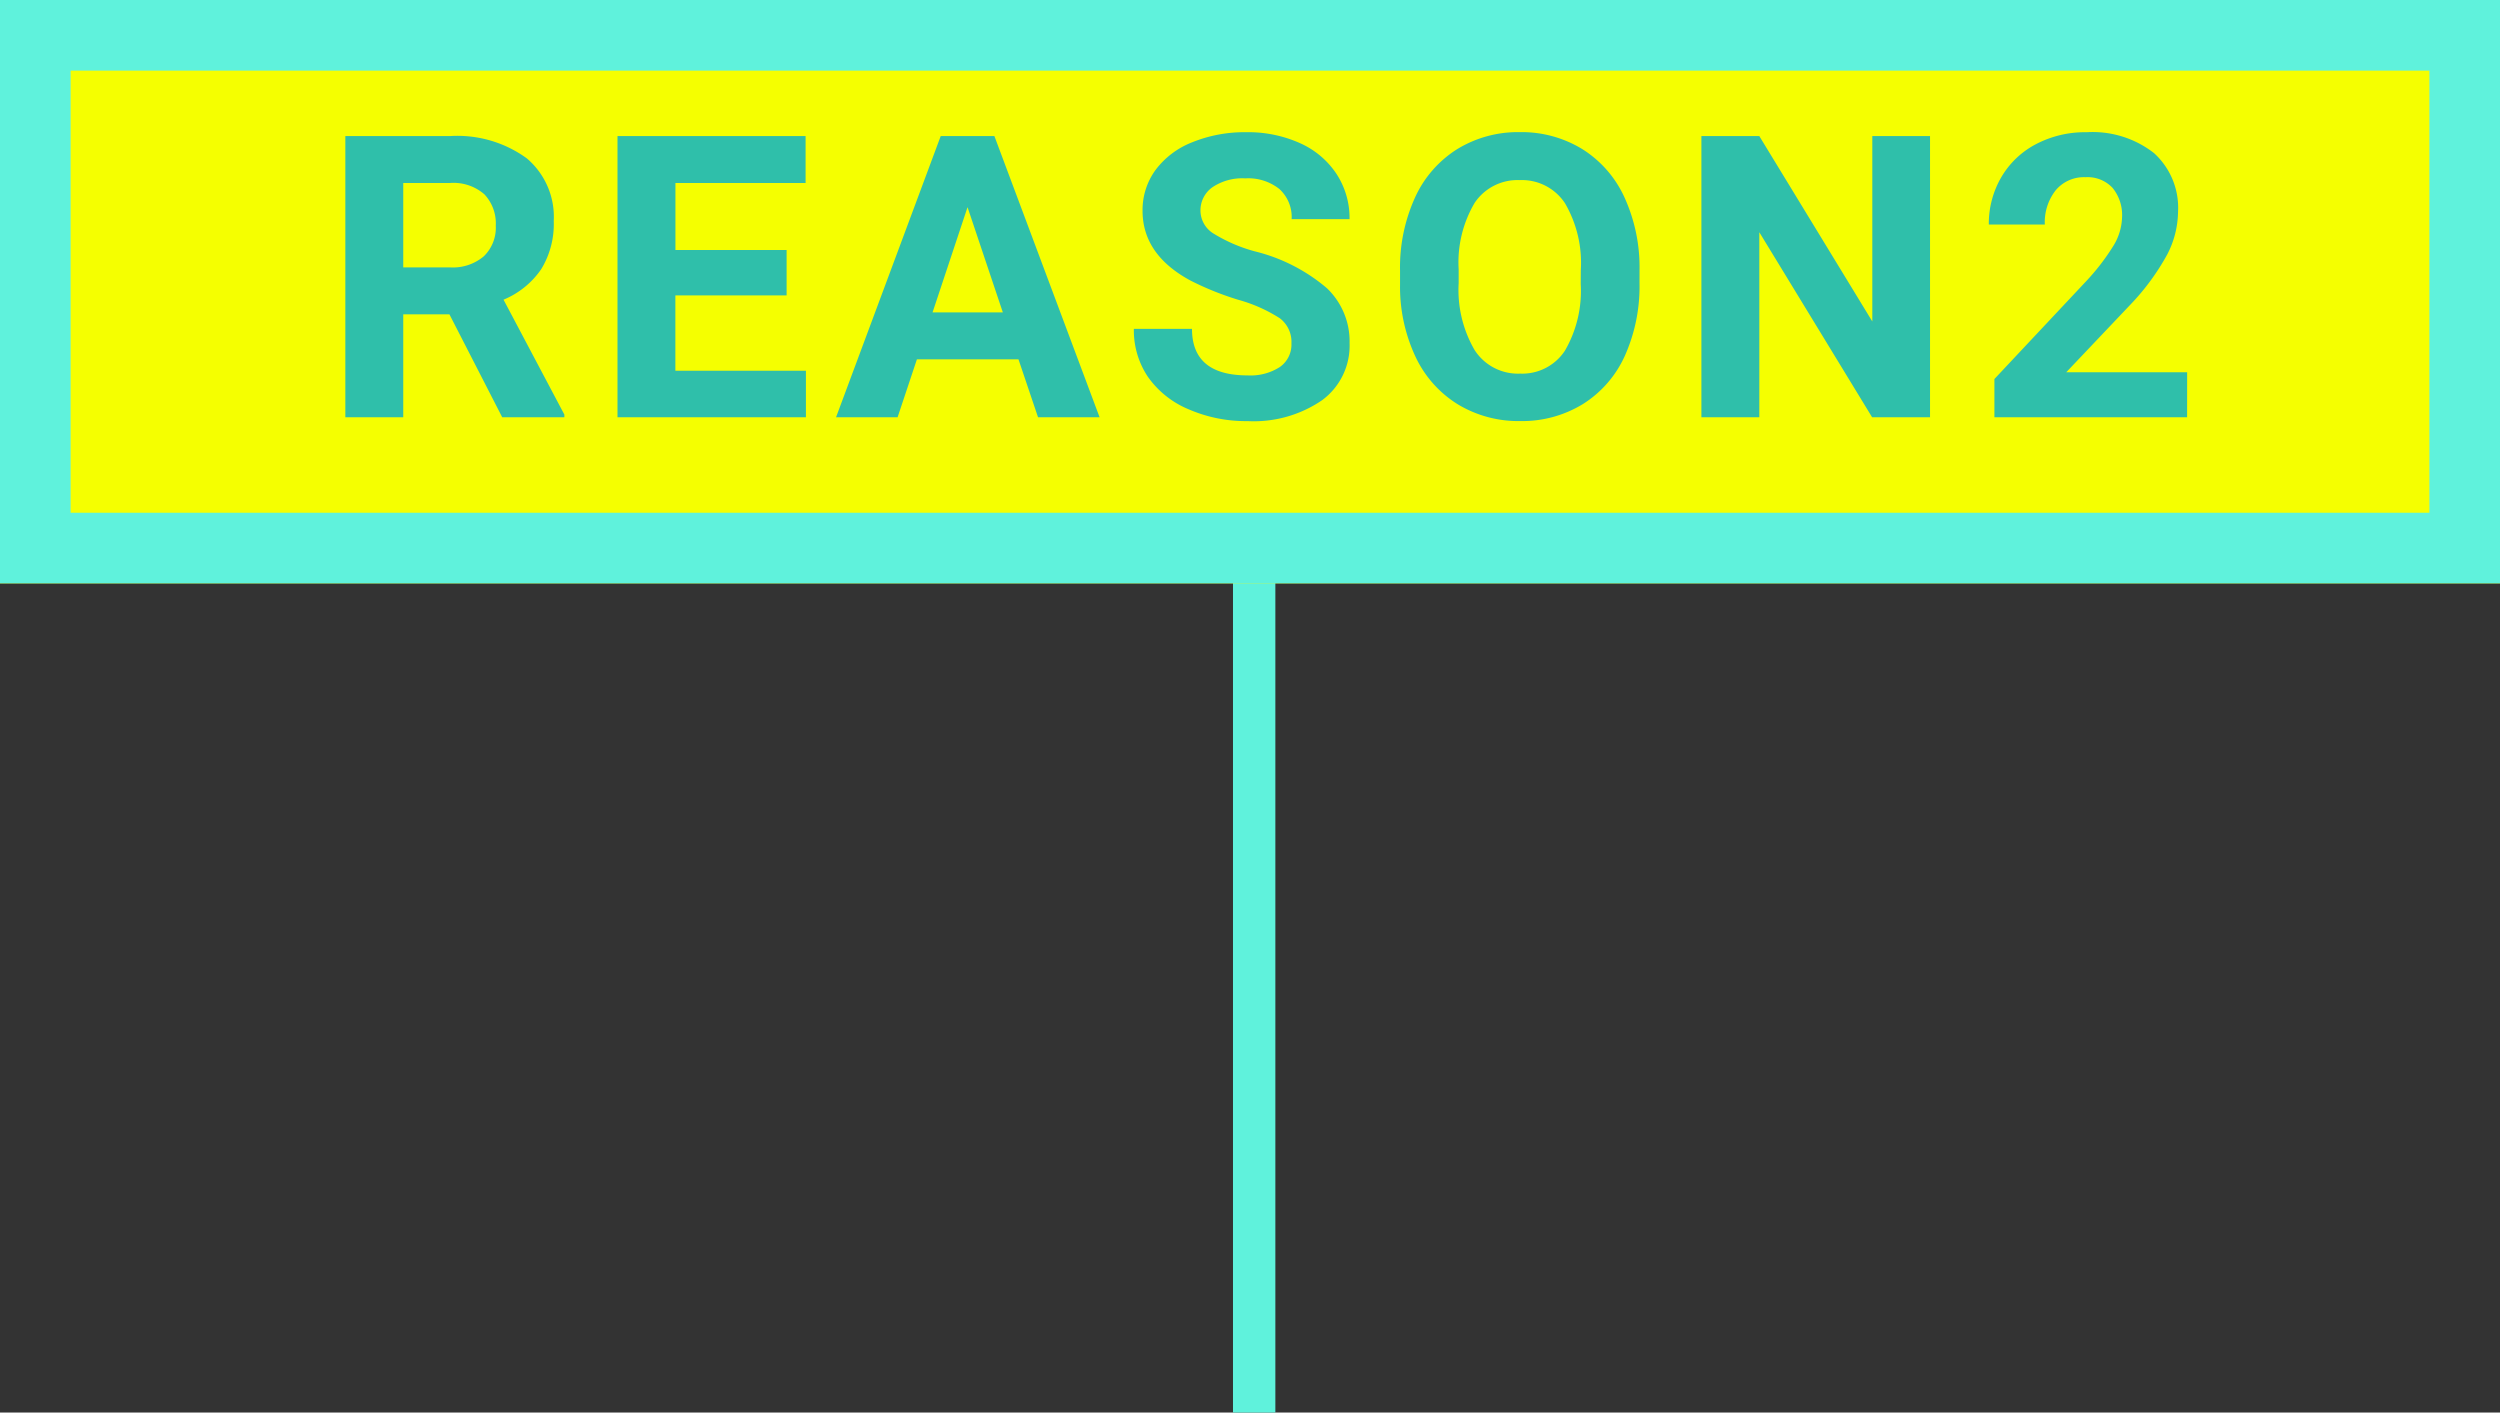 <svg xmlns="http://www.w3.org/2000/svg" width="176.991" height="100" viewBox="0 0 176.991 100">
  <rect x="0" y="0" width="176.991" height="100" fill="#333333" stroke="none"/>
  <g id="グループ_812" data-name="グループ 812" transform="translate(-810 -4911)">
    <g id="グループ_800" data-name="グループ 800" transform="translate(810 4911)">
      <path id="線_51" data-name="線 51" d="M1.5,59h-3V0h3Z" transform="translate(88.791 41.003)" fill="#5ff2dc"/>
      <rect id="長方形_380" data-name="長方形 380" width="176.991" height="41.298" fill="#f5ff00"/>
      <path id="長方形_380_-_アウトライン" data-name="長方形 380 - アウトライン" d="M5,5V36.3H171.991V5H5M0,0H176.991V41.3H0Z" fill="#5ff2dc"/>
      <path id="パス_1493" data-name="パス 1493" d="M-57.472-7.287H-60.74V0h-4.1V-19.906h7.4A8.361,8.361,0,0,1-52-18.334a5.426,5.426,0,0,1,1.914,4.443,6.124,6.124,0,0,1-.882,3.4,6.014,6.014,0,0,1-2.673,2.167l4.307,8.135V0h-4.4Zm-3.268-3.322h3.309a3.388,3.388,0,0,0,2.393-.786,2.81,2.81,0,0,0,.848-2.167,3.008,3.008,0,0,0-.8-2.215,3.324,3.324,0,0,0-2.454-.807H-60.74ZM-33.6-8.627h-7.875v5.332h9.242V0H-45.572V-19.906h13.316v3.322h-9.215v4.744H-33.6ZM-17.184-4.1h-7.191L-25.743,0H-30.1l7.41-19.906h3.8L-11.442,0H-15.8Zm-6.084-3.322h4.977l-2.5-7.451ZM2.14-5.223a2.1,2.1,0,0,0-.82-1.784A10.76,10.76,0,0,0-1.634-8.319,20.935,20.935,0,0,1-5.011-9.68Q-8.4-11.512-8.4-14.615a4.807,4.807,0,0,1,.909-2.878,5.931,5.931,0,0,1,2.611-1.976A9.829,9.829,0,0,1-1.06-20.18a8.946,8.946,0,0,1,3.8.772,6.052,6.052,0,0,1,2.591,2.181,5.706,5.706,0,0,1,.923,3.2h-4.1a2.684,2.684,0,0,0-.861-2.126,3.541,3.541,0,0,0-2.42-.759,3.783,3.783,0,0,0-2.338.636A2.005,2.005,0,0,0-4.3-14.6a1.921,1.921,0,0,0,.978,1.627,11.044,11.044,0,0,0,2.878,1.23,12.435,12.435,0,0,1,5.1,2.611,5.2,5.2,0,0,1,1.6,3.883A4.791,4.791,0,0,1,4.3-1.2,8.559,8.559,0,0,1-.964.273,10.164,10.164,0,0,1-5.147-.567a6.62,6.62,0,0,1-2.878-2.3,5.9,5.9,0,0,1-.991-3.391H-4.9q0,3.295,3.938,3.295a3.83,3.83,0,0,0,2.283-.595A1.935,1.935,0,0,0,2.14-5.223ZM26.782-9.5a12.017,12.017,0,0,1-1.039,5.154A7.825,7.825,0,0,1,22.769-.93a8.226,8.226,0,0,1-4.437,1.2A8.282,8.282,0,0,1,13.917-.916a7.9,7.9,0,0,1-3.008-3.4,11.673,11.673,0,0,1-1.08-5.079v-.984a11.954,11.954,0,0,1,1.06-5.175,7.889,7.889,0,0,1,2.994-3.432,8.236,8.236,0,0,1,4.423-1.2,8.236,8.236,0,0,1,4.423,1.2,7.889,7.889,0,0,1,2.994,3.432,11.92,11.92,0,0,1,1.06,5.161Zm-4.156-.9A8.377,8.377,0,0,0,21.5-15.162a3.653,3.653,0,0,0-3.2-1.627,3.655,3.655,0,0,0-3.186,1.606,8.281,8.281,0,0,0-1.135,4.71V-9.5a8.482,8.482,0,0,0,1.121,4.73A3.644,3.644,0,0,0,18.333-3.09,3.611,3.611,0,0,0,21.5-4.71a8.432,8.432,0,0,0,1.121-4.724ZM47.35,0h-4.1L35.264-13.1V0h-4.1V-19.906h4.1l8,13.125V-19.906H47.35Zm18.2,0H51.908V-2.707L58.347-9.57A15.886,15.886,0,0,0,60.309-12.1a4.064,4.064,0,0,0,.636-2.051,3.041,3.041,0,0,0-.67-2.085,2.418,2.418,0,0,0-1.914-.759,2.608,2.608,0,0,0-2.112.923,3.656,3.656,0,0,0-.772,2.427H51.512a6.526,6.526,0,0,1,.868-3.322,6.119,6.119,0,0,1,2.454-2.358,7.459,7.459,0,0,1,3.6-.854A7.063,7.063,0,0,1,63.208-18.7a5.224,5.224,0,0,1,1.7,4.17,6.693,6.693,0,0,1-.766,3.008,16.715,16.715,0,0,1-2.625,3.568L56.994-3.186h8.559Z" transform="translate(89.289 29.54)" fill="#2fbfaa"/>
    </g>
  </g>
</svg>
